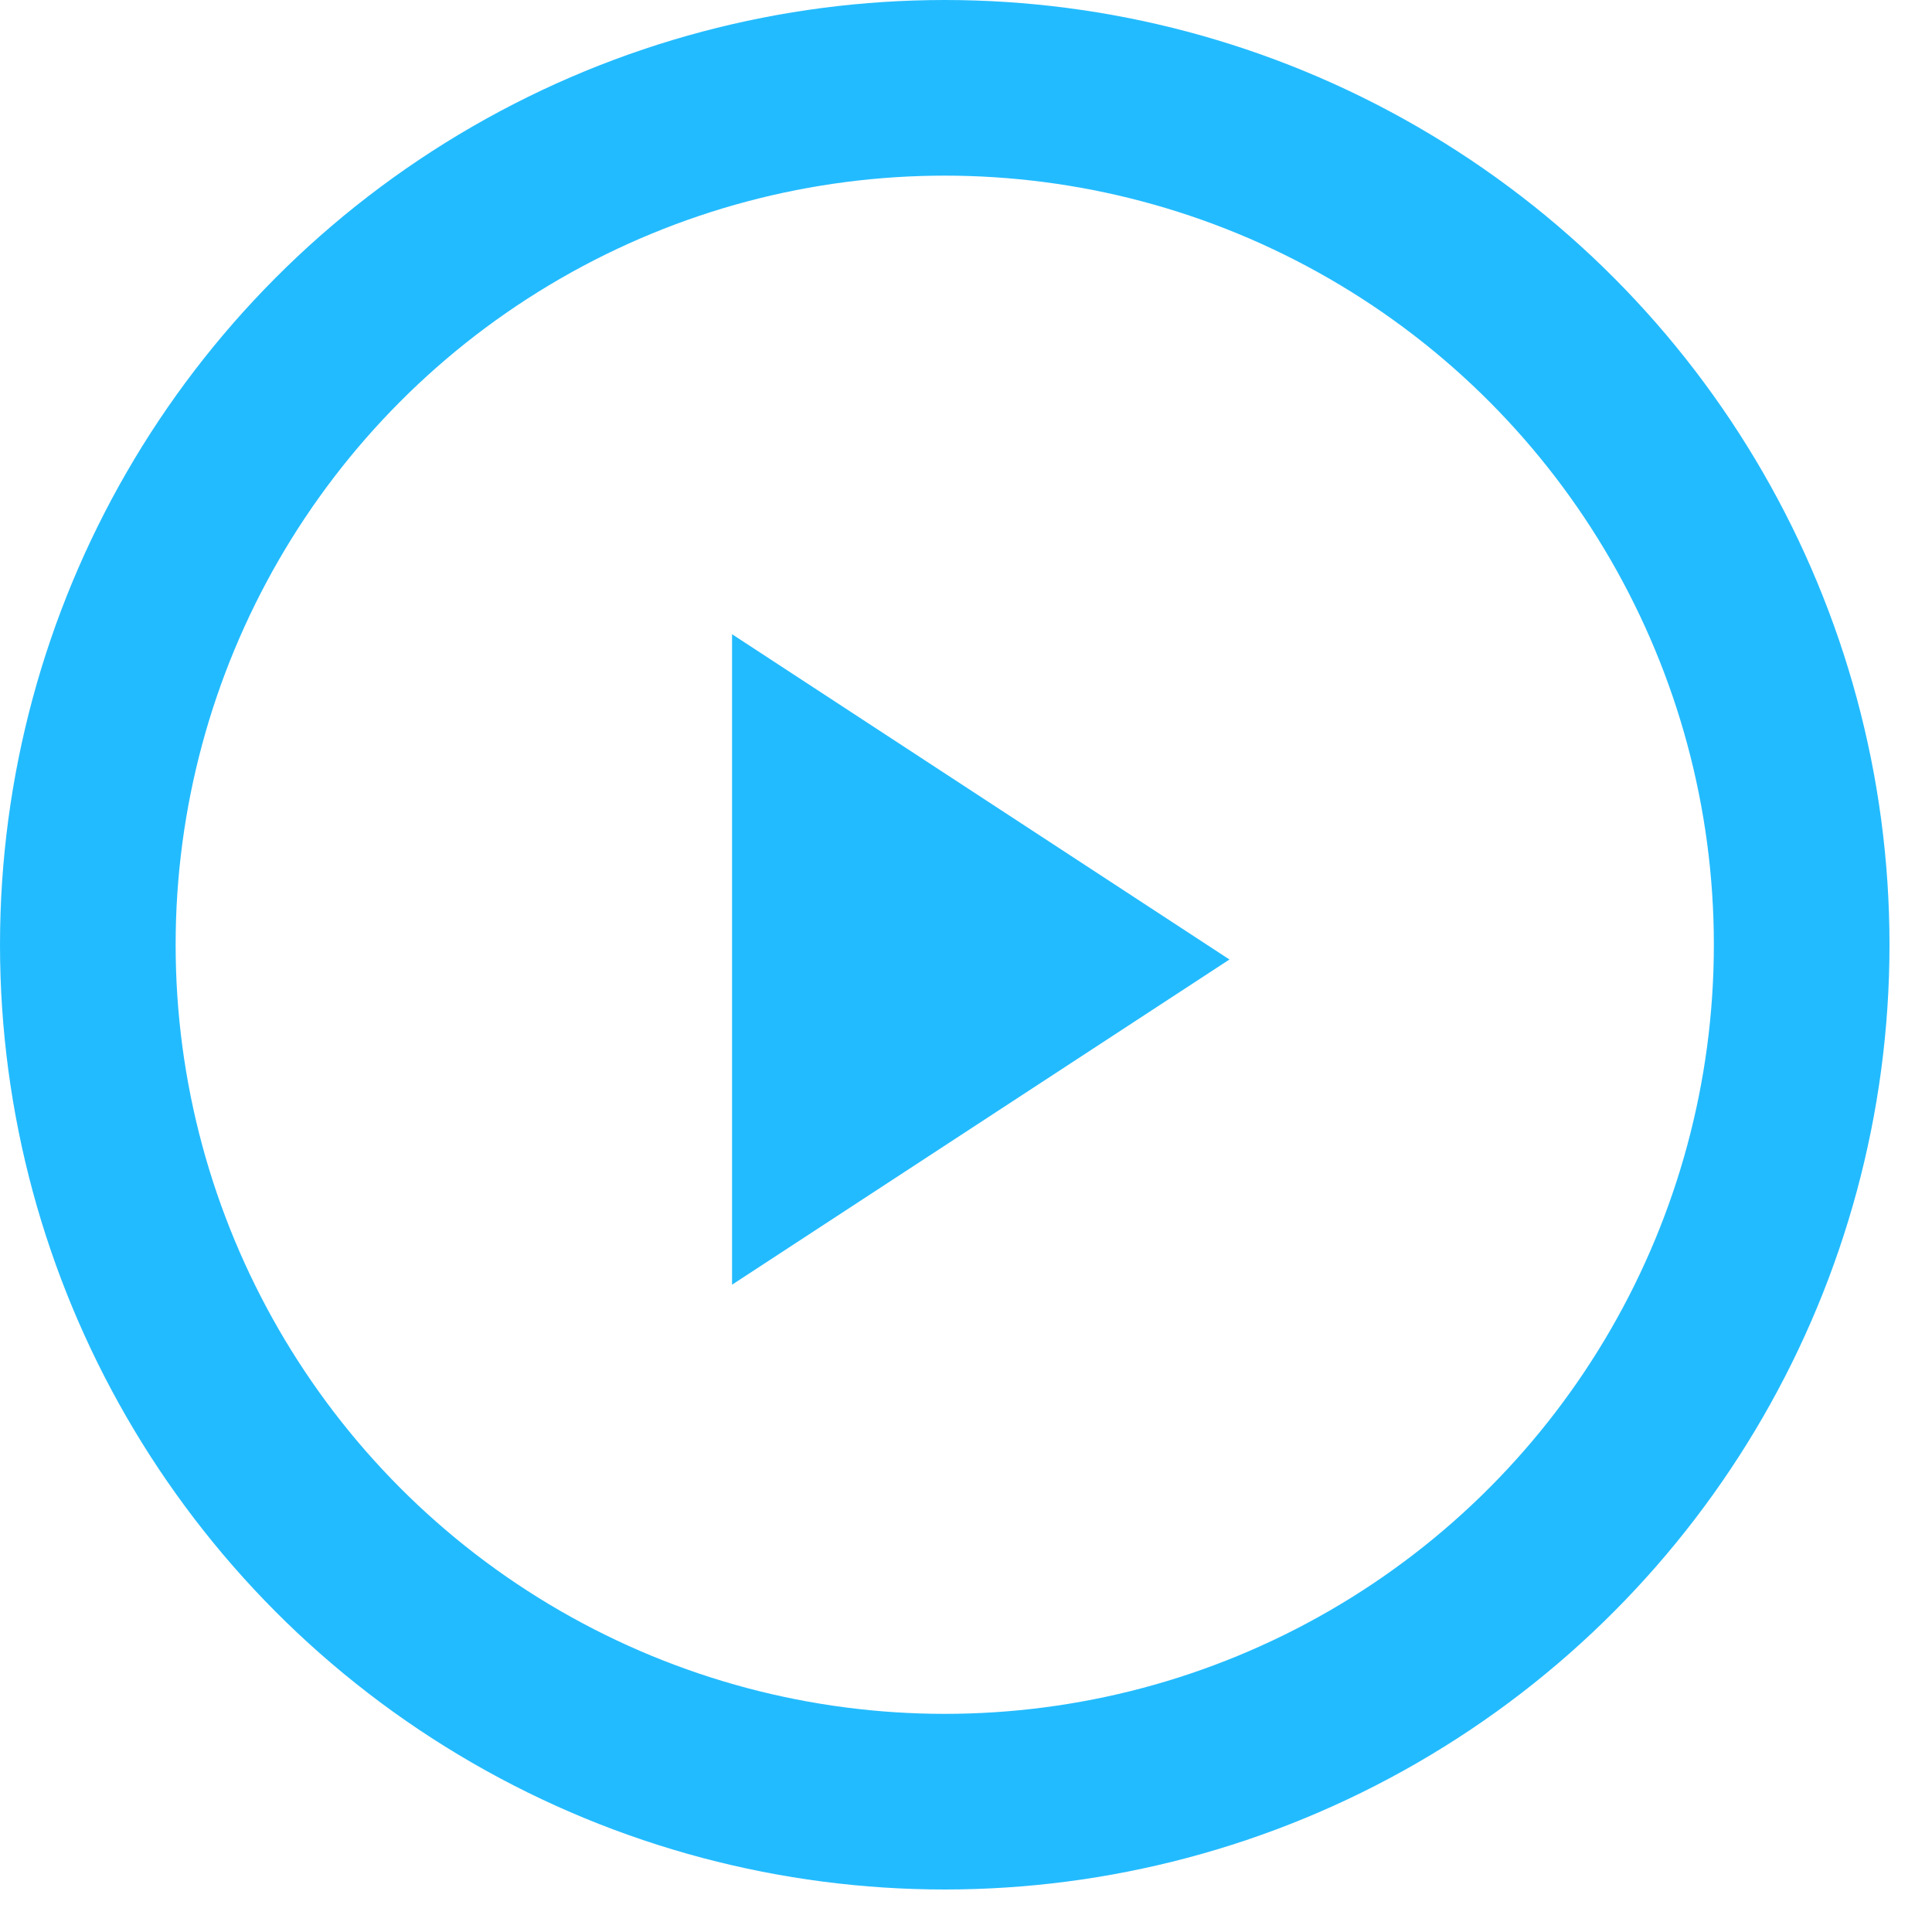 <?xml version="1.0" encoding="UTF-8"?> <svg xmlns="http://www.w3.org/2000/svg" width="22" height="22" fill="none"><circle cx="10.758" cy="10.758" r="9.758" stroke="#23BBFF" stroke-width="2"></circle><path d="M14 10.926L8.336 7.222v7.407L14 10.926z" fill="#23BBFF"></path></svg> 